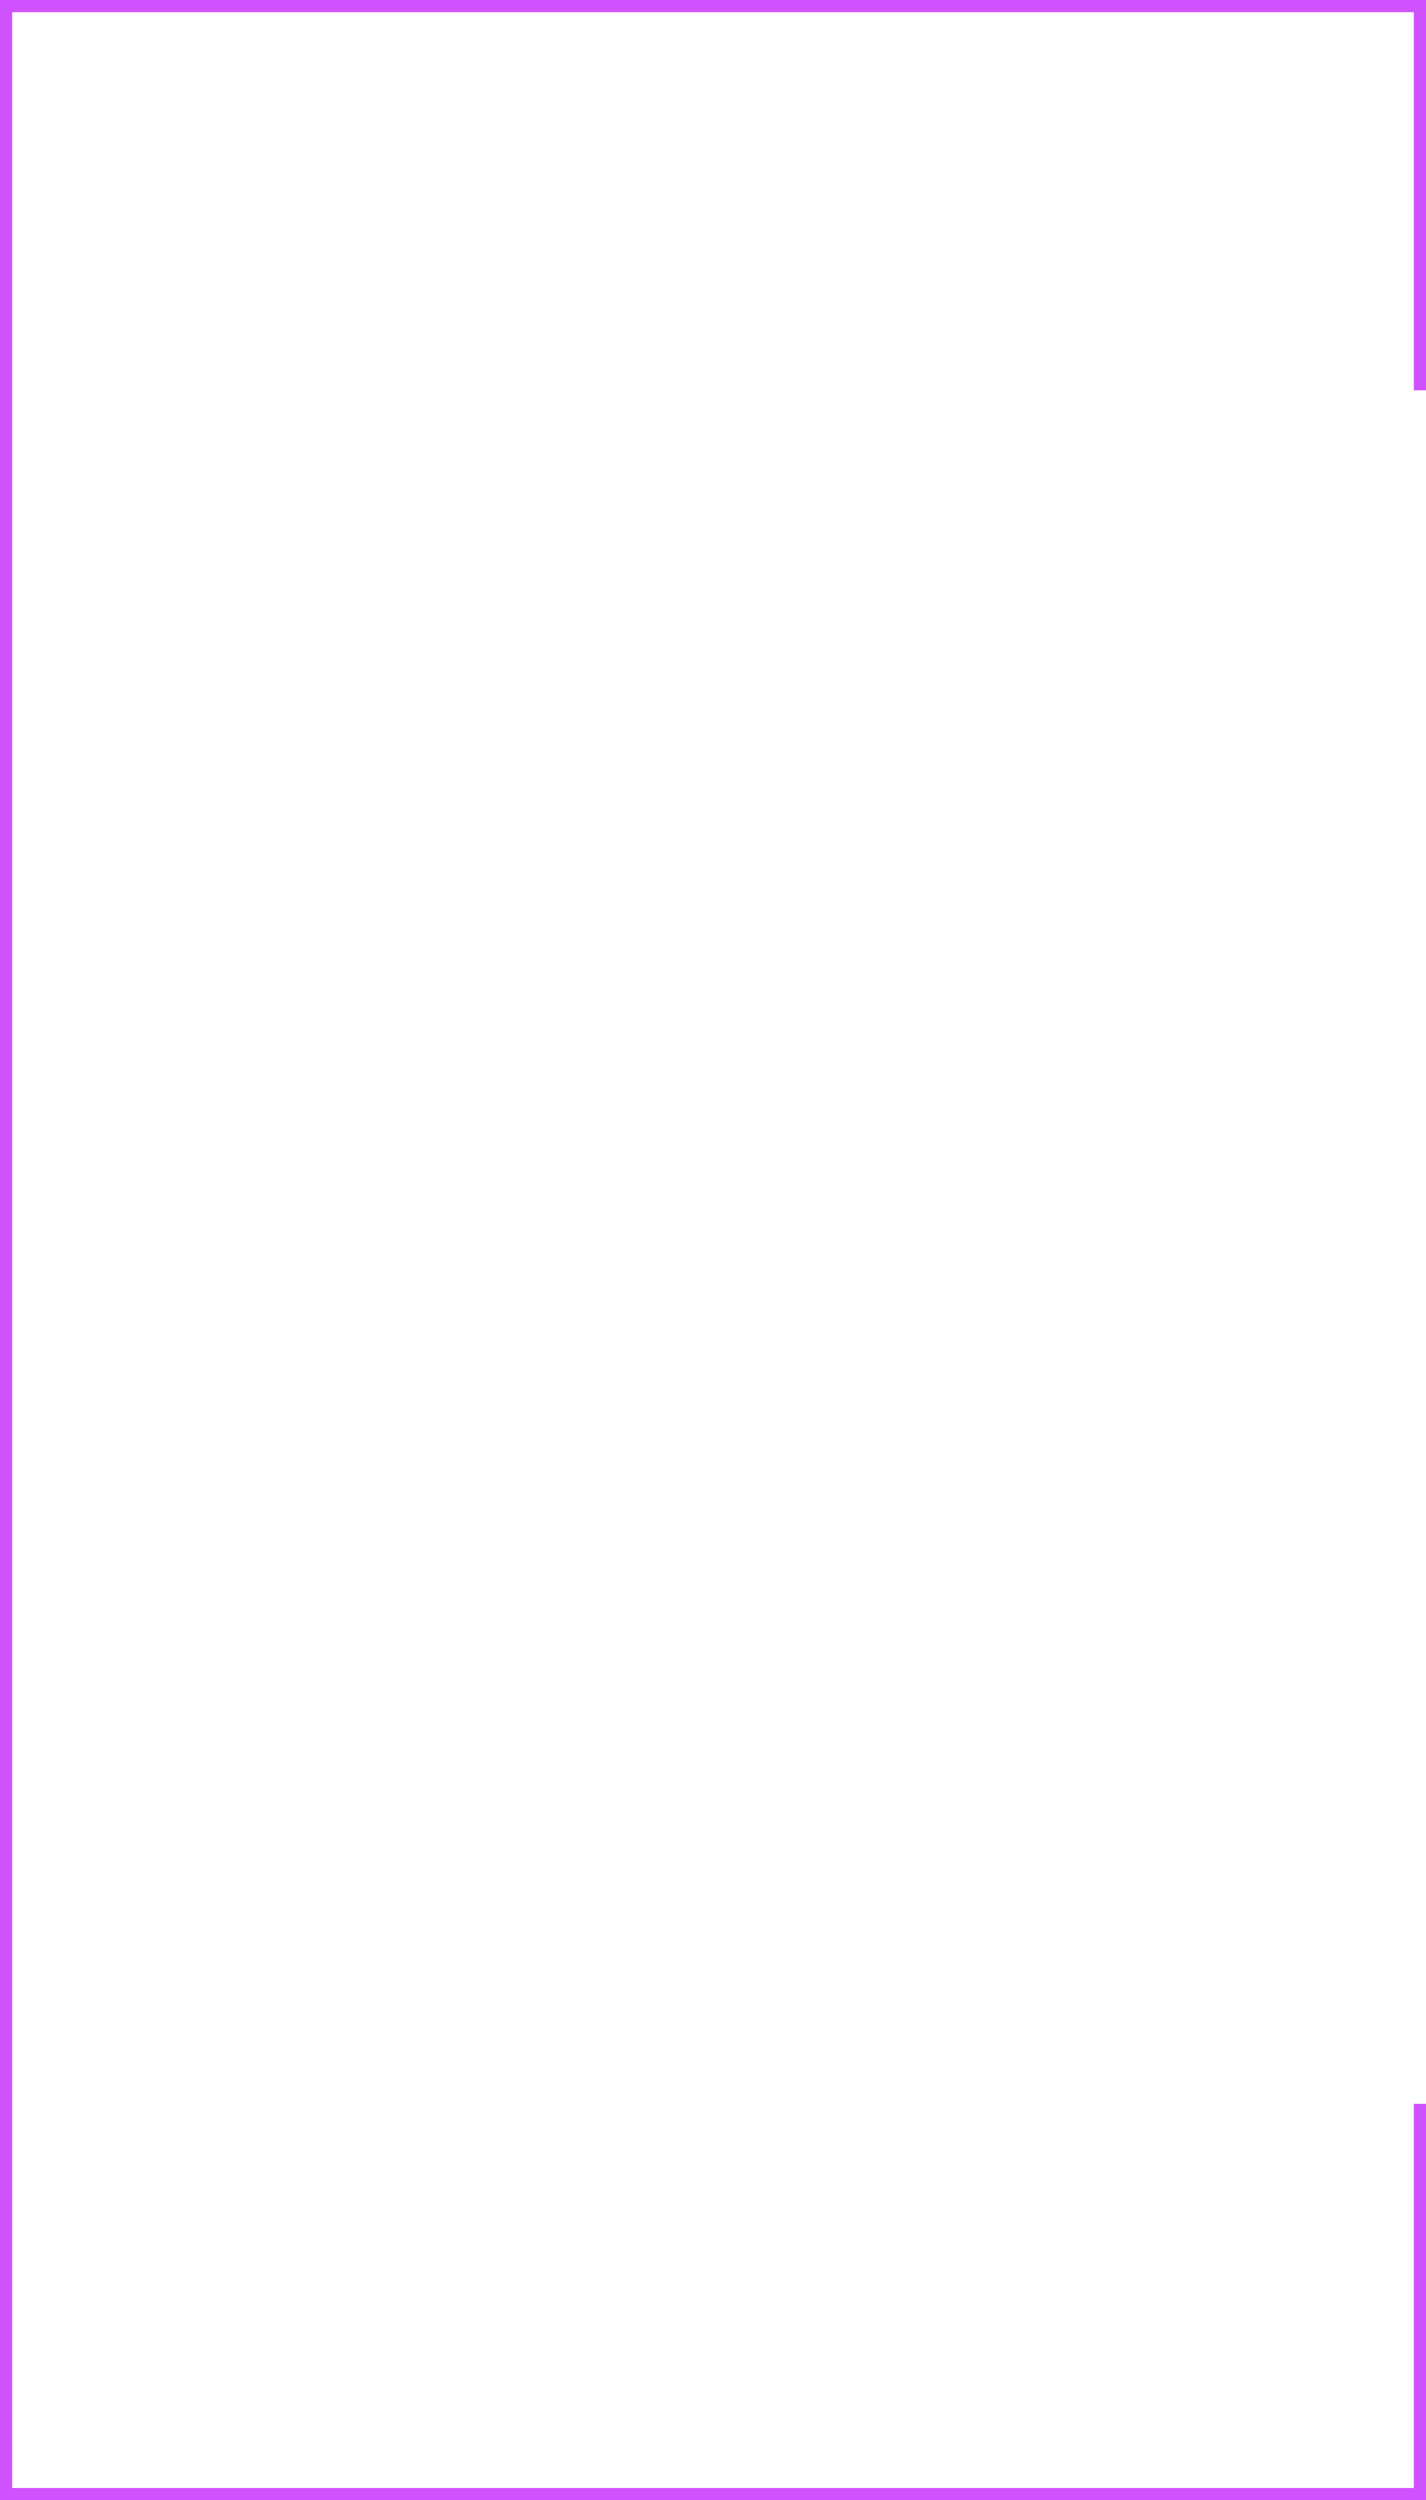 <?xml version="1.0" encoding="UTF-8"?> <svg xmlns="http://www.w3.org/2000/svg" width="234" height="410" viewBox="0 0 234 410" fill="none"><path fill-rule="evenodd" clip-rule="evenodd" d="M2 2H232V64H234V2V0H232H2H0V2V408V410H2H232H234V408V345H232V408H2V2Z" fill="#D052FE"></path></svg> 